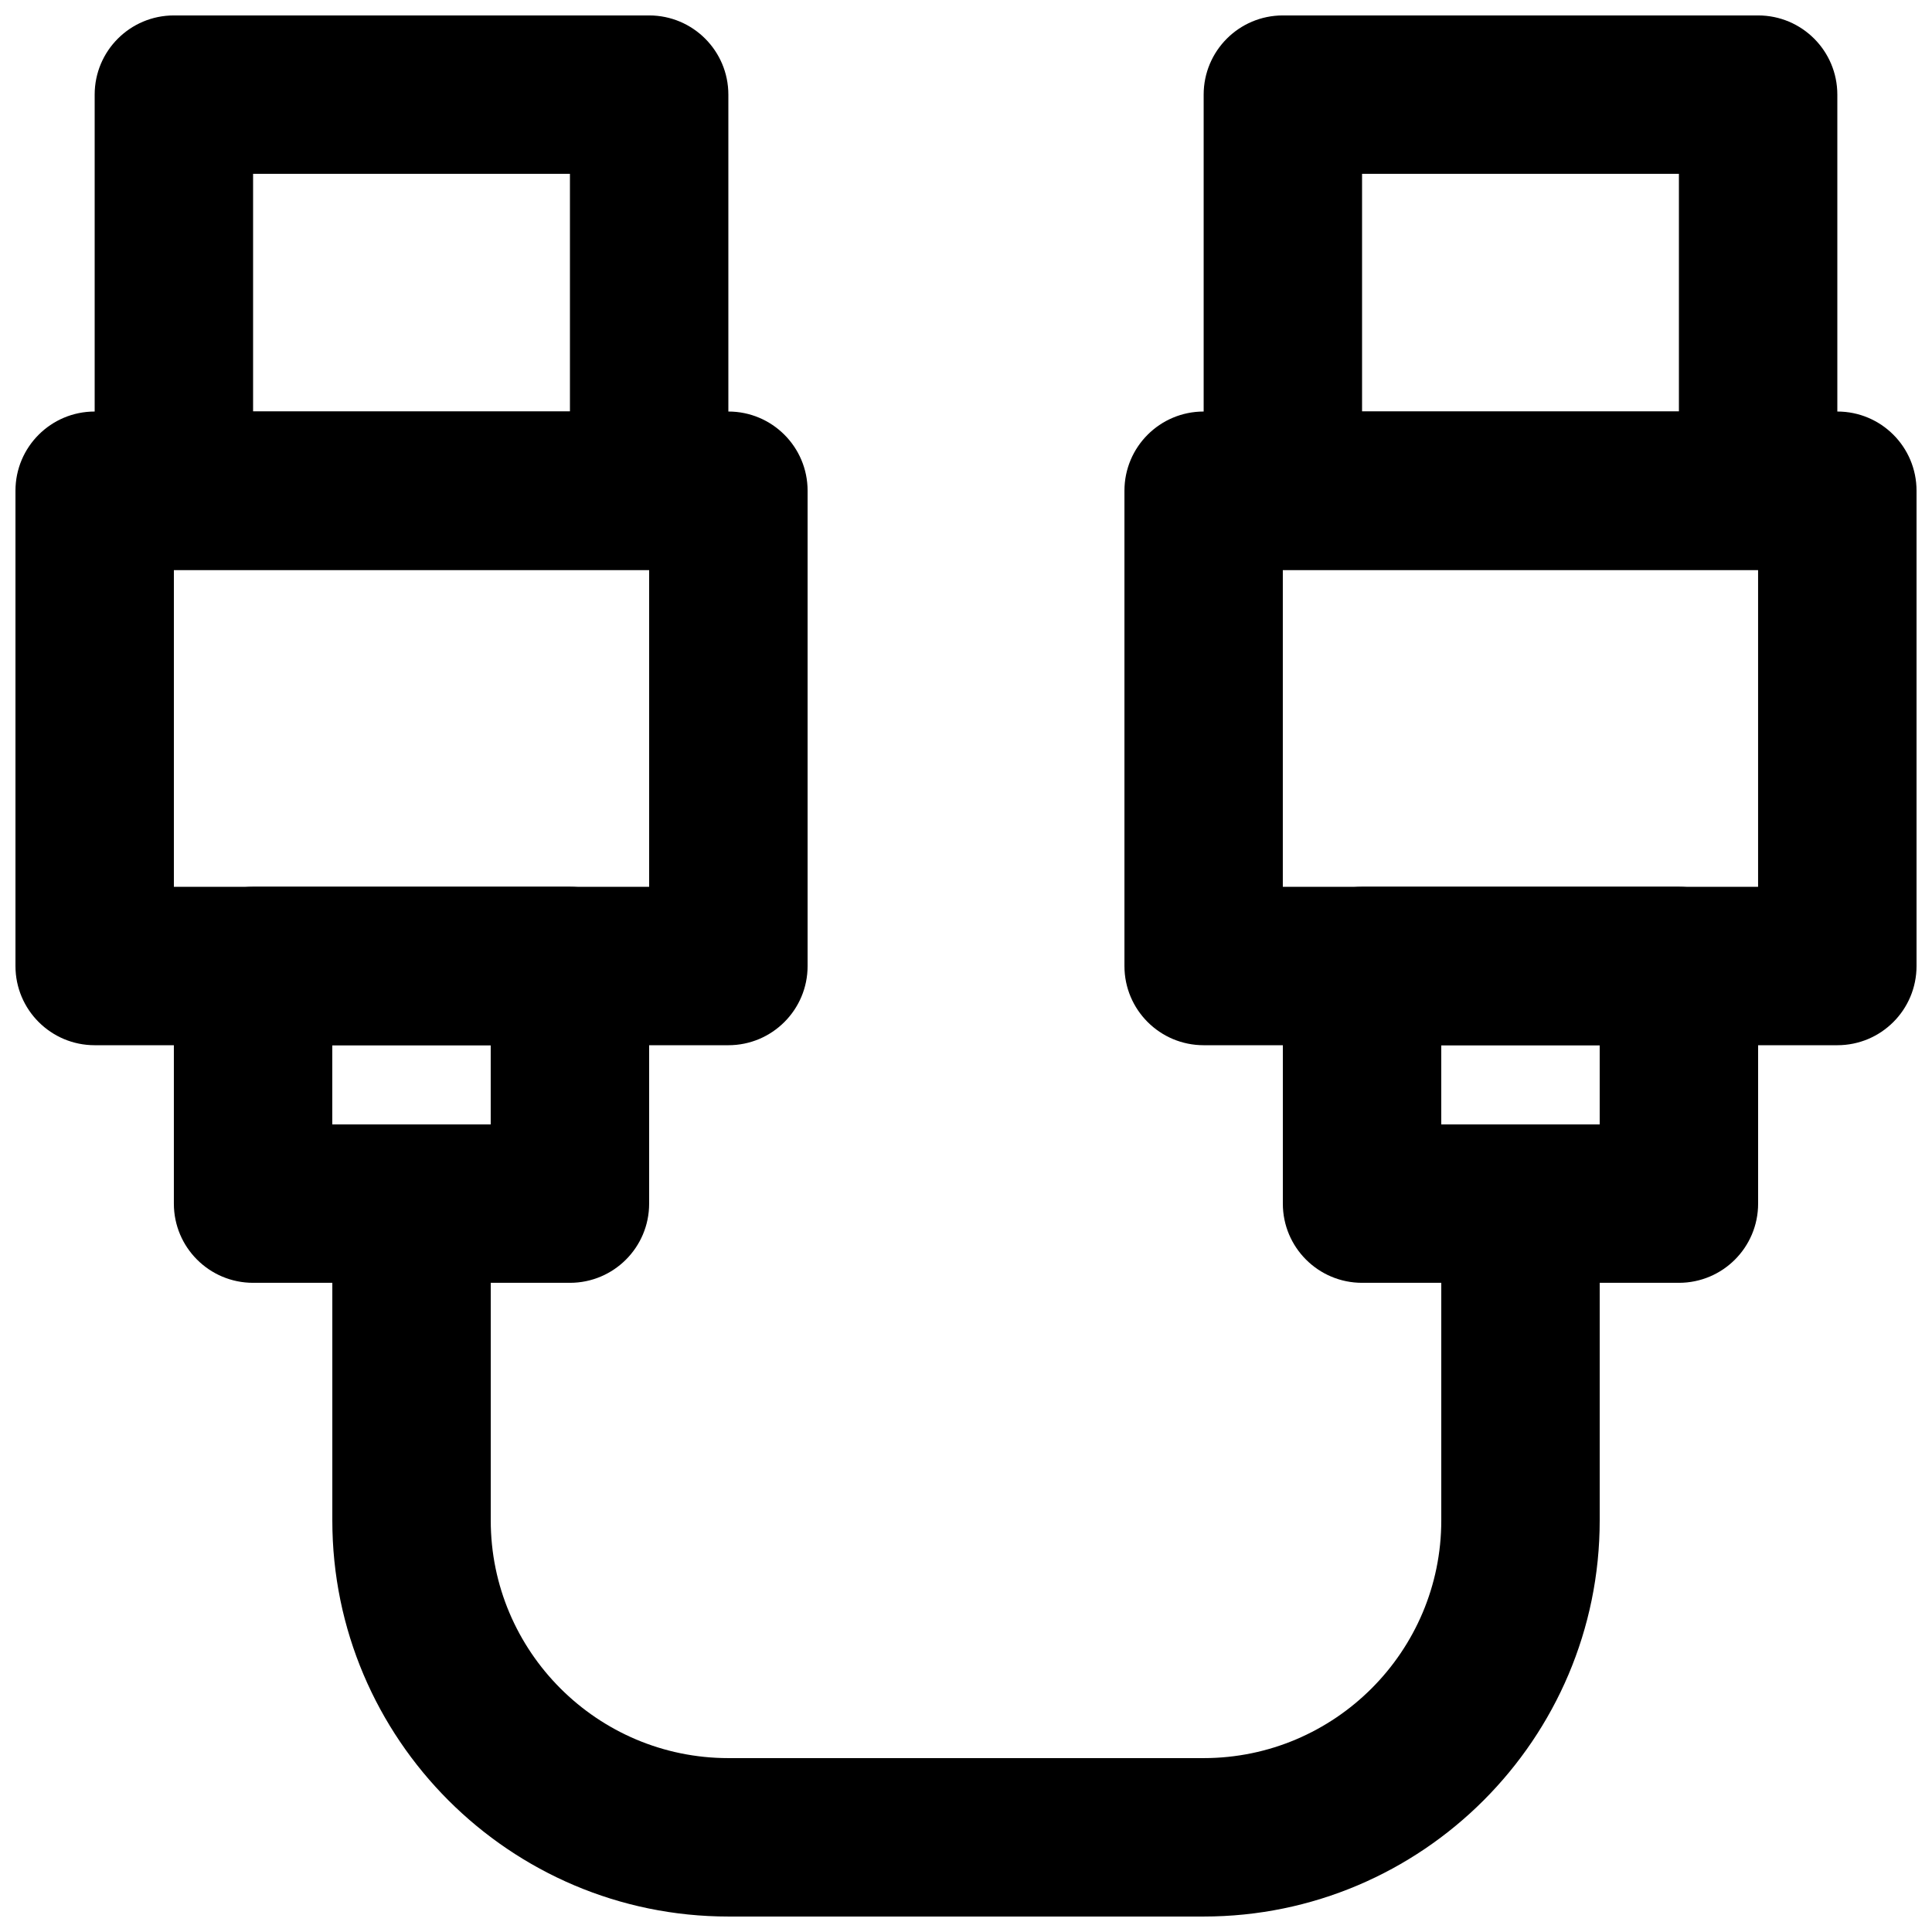 <?xml version="1.0" encoding="UTF-8"?>
<!-- Uploaded to: SVG Repo, www.svgrepo.com, Generator: SVG Repo Mixer Tools -->
<svg width="800px" height="800px" version="1.1" viewBox="144 144 512 512" xmlns="http://www.w3.org/2000/svg">
 <defs>
  <clipPath id="e">
   <path d="m441 253h210.9v168h-210.9z"/>
  </clipPath>
  <clipPath id="d">
   <path d="m462 148.09h169v147.91h-169z"/>
  </clipPath>
  <clipPath id="c">
   <path d="m148.09 253h210.91v168h-210.91z"/>
  </clipPath>
  <clipPath id="b">
   <path d="m169 148.09h169v147.91h-169z"/>
  </clipPath>
  <clipPath id="a">
   <path d="m232 441h336v210.9h-336z"/>
  </clipPath>
 </defs>
 <g clip-path="url(#e)">
  <path d="m483.96 379.01h125.95v-83.969h-125.95zm146.95 41.984h-167.93c-11.59 0-20.992-9.387-20.992-20.992v-125.95c0-11.609 9.402-20.992 20.992-20.992h167.93c11.609 0 20.992 9.383 20.992 20.992v125.95c0 11.605-9.383 20.992-20.992 20.992z" fill-rule="evenodd"/>
 </g>
 <g clip-path="url(#d)">
  <path d="m504.96 253.05h83.969v-62.977h-83.969zm104.96 41.984h-125.95c-11.586 0-20.988-9.383-20.988-20.992v-104.96c0-11.609 9.402-20.992 20.988-20.992h125.95c11.59 0 20.992 9.383 20.992 20.992v104.96c0 11.609-9.402 20.992-20.992 20.992z" fill-rule="evenodd"/>
 </g>
 <path d="m525.95 441.98h41.984v-20.992h-41.984zm62.977 41.98h-83.969c-11.586 0-20.992-9.383-20.992-20.988v-62.977c0-11.609 9.406-20.992 20.992-20.992h83.969c11.59 0 20.992 9.383 20.992 20.992v62.977c0 11.605-9.402 20.988-20.992 20.988z" fill-rule="evenodd"/>
 <g clip-path="url(#c)">
  <path d="m190.08 379.01h125.95v-83.969h-125.95zm146.95 41.984h-167.94c-11.586 0-20.992-9.387-20.992-20.992v-125.95c0-11.609 9.406-20.992 20.992-20.992h167.94c11.586 0 20.992 9.383 20.992 20.992v125.95c0 11.605-9.406 20.992-20.992 20.992z" fill-rule="evenodd"/>
 </g>
 <g clip-path="url(#b)">
  <path d="m211.07 253.05h83.969v-62.977h-83.969zm104.96 41.984h-125.95c-11.586 0-20.992-9.383-20.992-20.992v-104.96c0-11.609 9.406-20.992 20.992-20.992h125.95c11.586 0 20.992 9.383 20.992 20.992v104.96c0 11.609-9.406 20.992-20.992 20.992z" fill-rule="evenodd"/>
 </g>
 <path d="m232.06 441.98h41.984v-20.992h-41.984zm62.977 41.98h-83.969c-11.59 0-20.992-9.383-20.992-20.988v-62.977c0-11.609 9.402-20.992 20.992-20.992h83.969c11.586 0 20.992 9.383 20.992 20.992v62.977c0 11.605-9.406 20.988-20.992 20.988z" fill-rule="evenodd"/>
 <g clip-path="url(#a)">
  <path d="m462.98 651.9h-125.95c-57.875 0-104.96-47.086-104.96-104.96v-83.965c0-11.609 9.402-20.992 20.992-20.992 11.586 0 20.992 9.383 20.992 20.992v83.965c0 34.723 28.254 62.977 62.977 62.977h125.95c34.719 0 62.973-28.254 62.973-62.977v-83.965c0-11.609 9.406-20.992 20.992-20.992 11.59 0 20.992 9.383 20.992 20.992v83.965c0 57.875-47.082 104.96-104.96 104.96" fill-rule="evenodd"/>
 </g>
</svg>